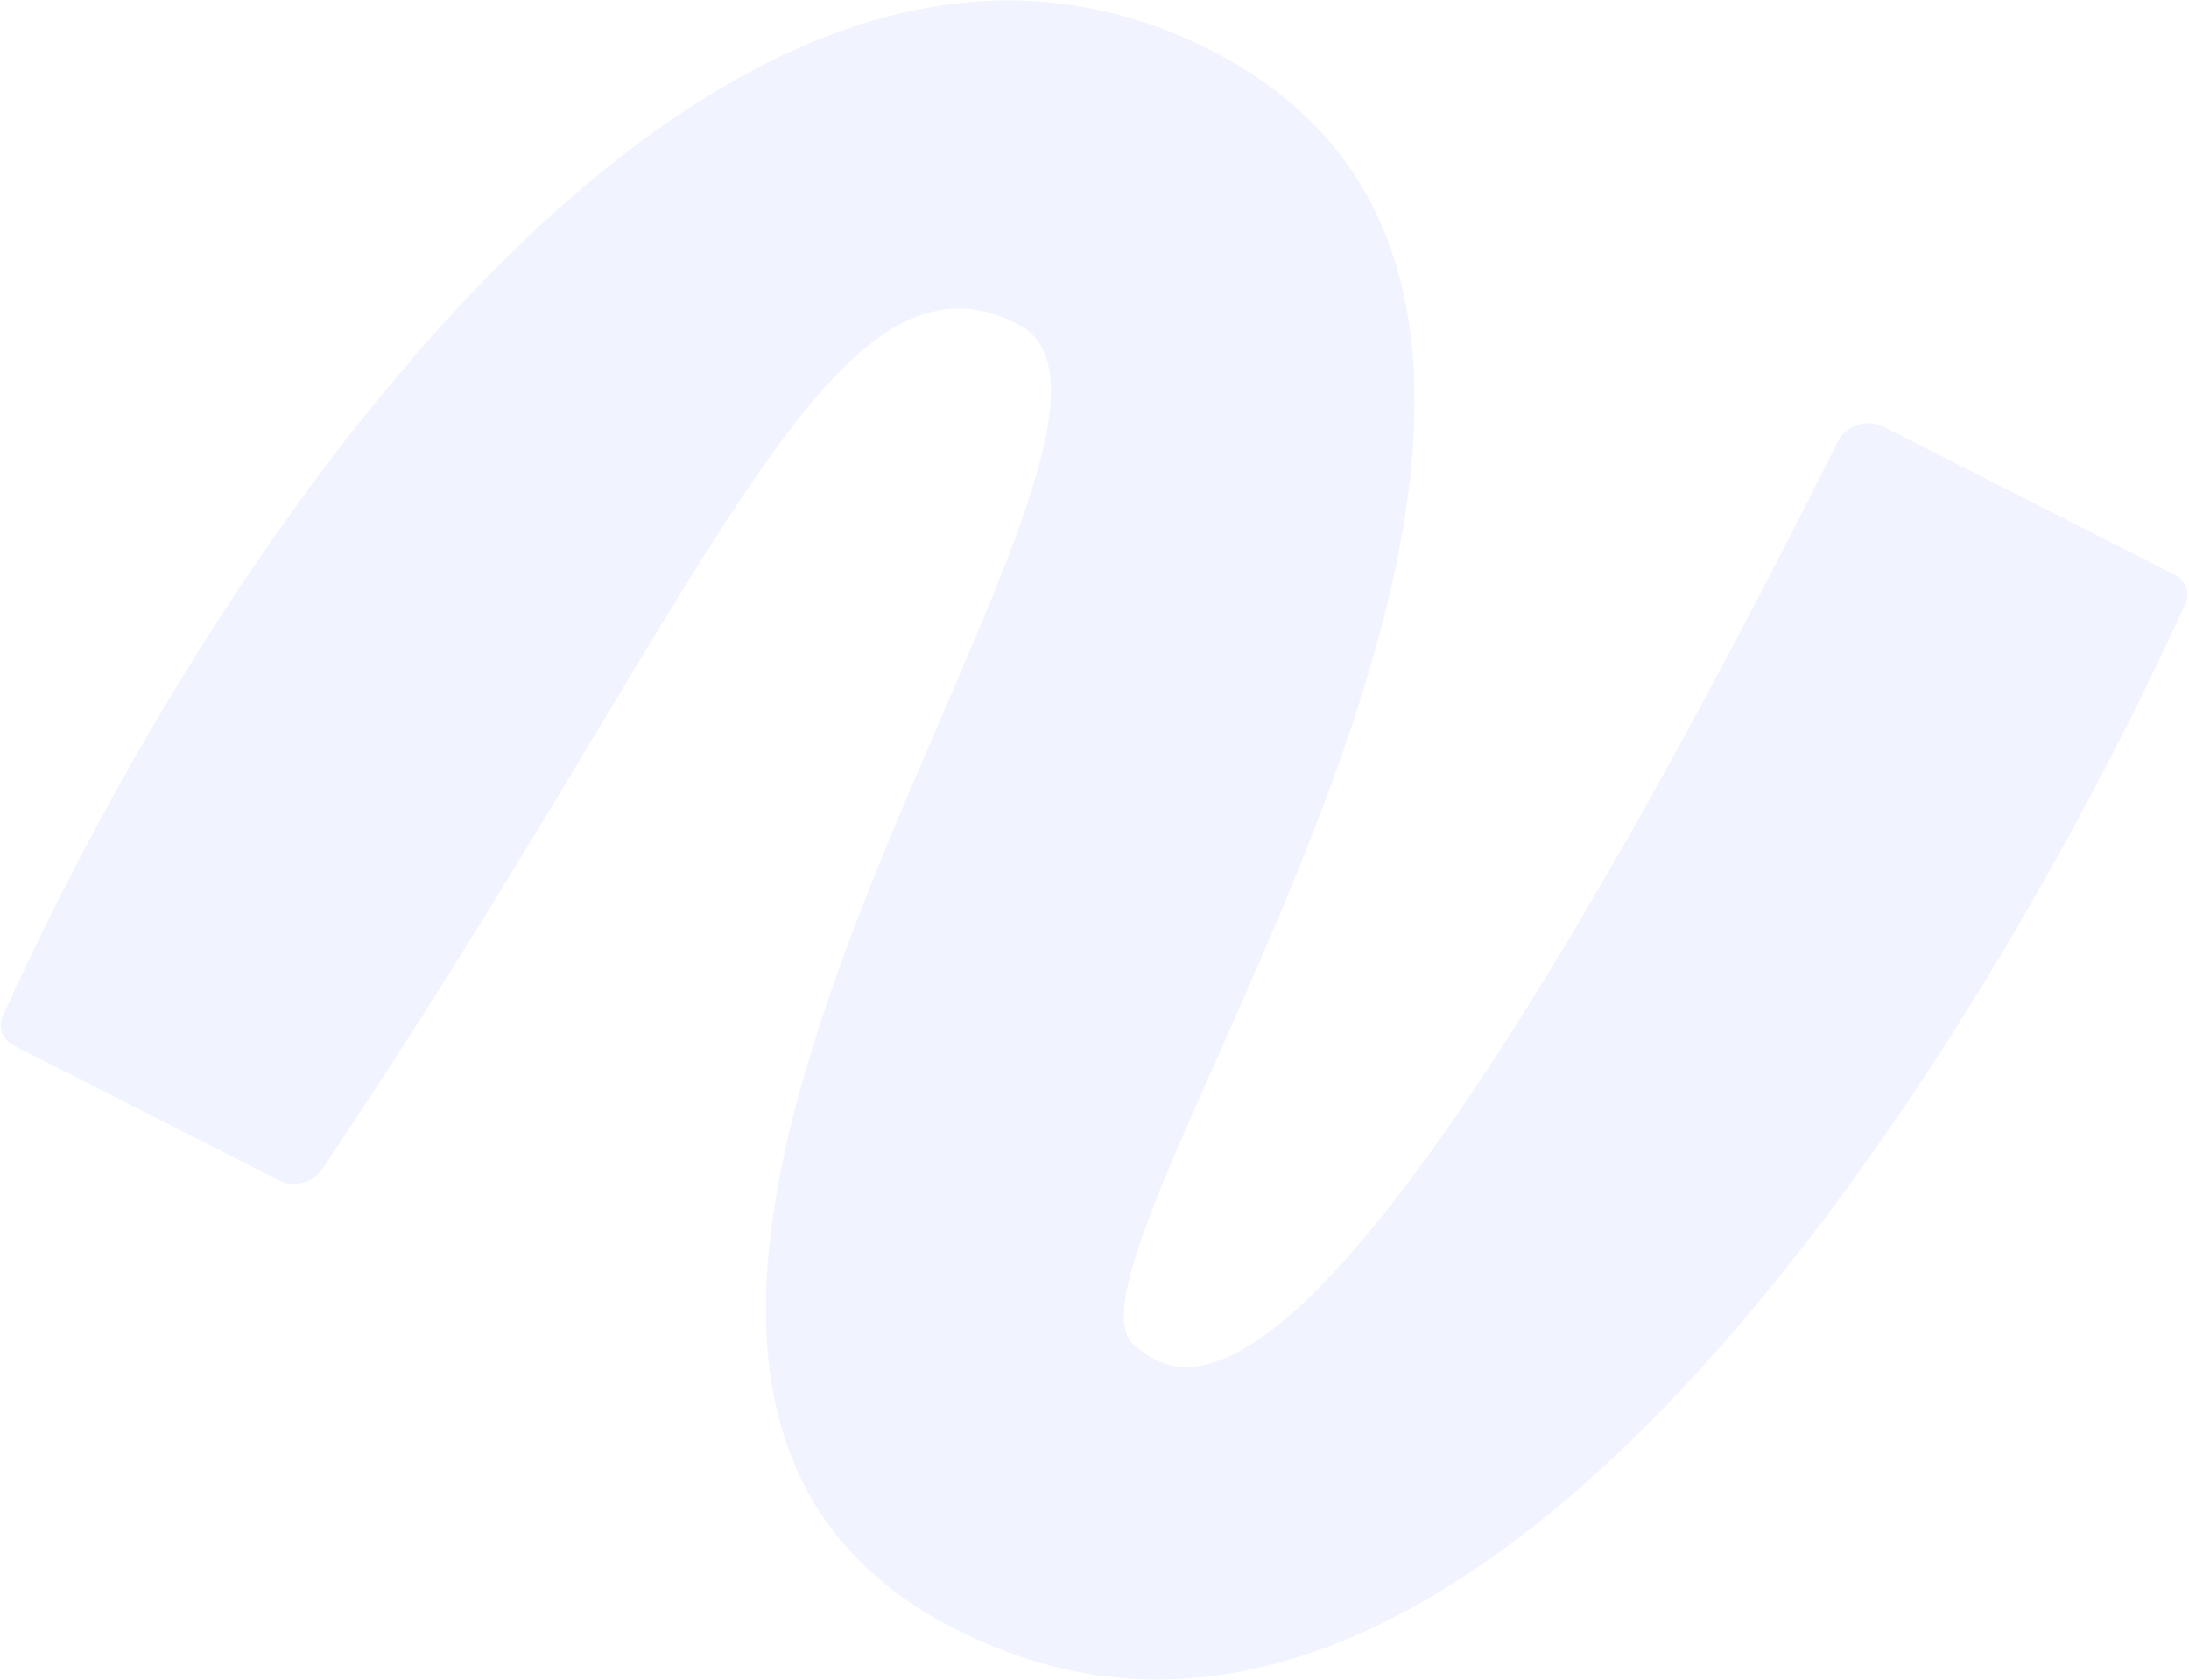 <?xml version="1.0" encoding="UTF-8"?> <svg xmlns="http://www.w3.org/2000/svg" width="908" height="697" viewBox="0 0 908 697" fill="none"> <path opacity="0.1" d="M417.675 685.277C619.972 761.433 818.994 441.715 906.453 250.671C908.649 245.875 906.663 240.785 901.79 238.307L781.043 176.901C774.588 173.618 765.642 176.657 762.494 182.939C547.831 611.301 490.999 575.463 470.383 558.043C427.256 521.602 734.632 125.29 493.292 16.559C302.565 -69.37 101.25 200.08 1.185 421.459C-0.977 426.241 0.99 431.358 5.843 433.826L115.864 489.778C121.776 492.784 129.862 490.669 133.53 485.212C294.106 246.35 343.277 94.306 422.131 134.407C508.25 178.204 152.662 585.511 417.675 685.277Z" fill="#7187FF"></path> </svg> 